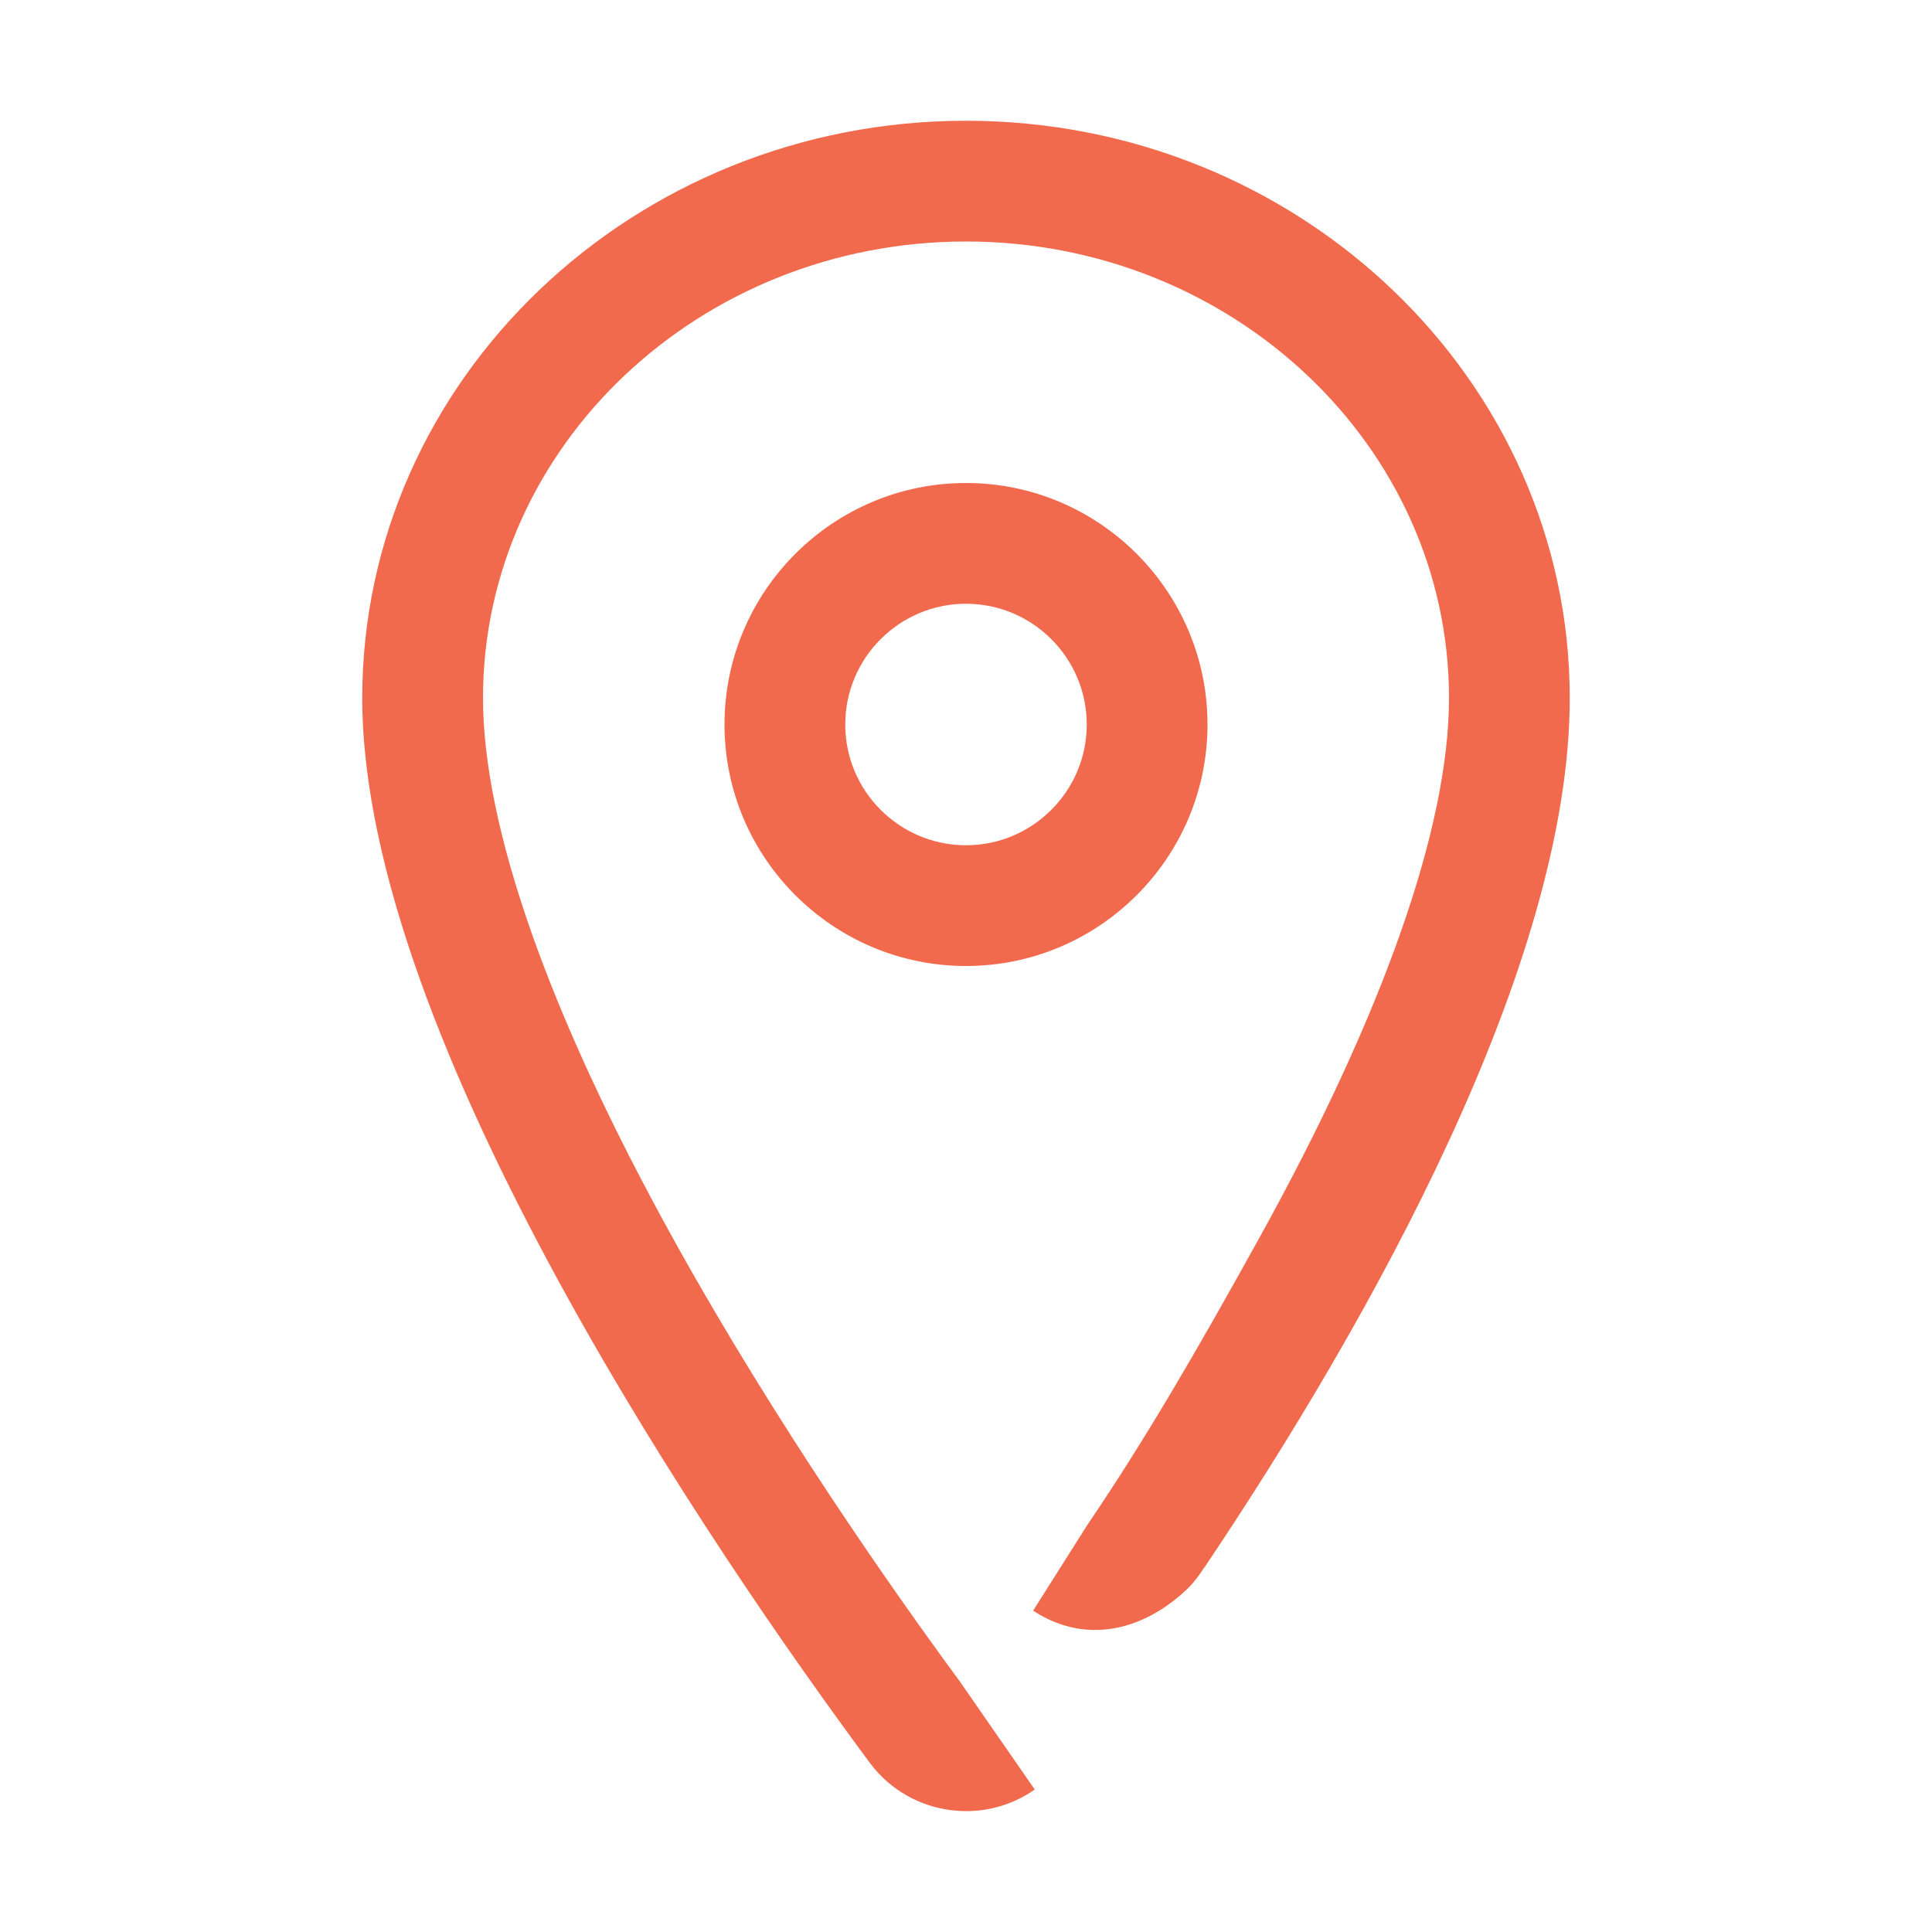 <svg viewBox="0 0 512 512" xmlns="http://www.w3.org/2000/svg"><g fill="#f26a4d"><path d="m256 32c-88.22 0-160 68.64-160 153 0 90.65 93.94 227.36 134.36 281.97 6.21 8.49 15.88 13 25.68 13 6.31 0 12.66-1.86 18.18-5.73-6.68-9.63-13.36-19.27-20.04-28.9-.03-.04-.06-.08-.09-.12-17.42-23.67-48.59-68.03-75.69-116.95-32.97-59.55-50.4-109.09-50.4-143.27 0-66.72 57.42-121 128-121s128 54.28 128 121c0 34.21-17.43 83.76-50.4 143.3-16.33 29.48-30.04 53.14-45.42 75.79-.01.01-.01.02-.02.03-4.78 7.57-9.58 15.14-14.37 22.71 5.19 3.44 9.82 4.47 12.45 4.85 17.01 2.41 29.27-11.44 29.84-12.11 1.41-1.65 2.42-3.16 3.07-4.23.01.02.02.04.03.07 44.25-65.91 96.82-159.94 96.82-230.41 0-84.36-71.77-153-160-153z"/><path d="m256 128c-35.29 0-64 28.71-64 64s28.71 64 64 64 64-28.71 64-64-28.71-64-64-64zm0 96c-17.64 0-32-14.35-32-32s14.36-32 32-32 32 14.36 32 32-14.35 32-32 32z"/></g></svg>